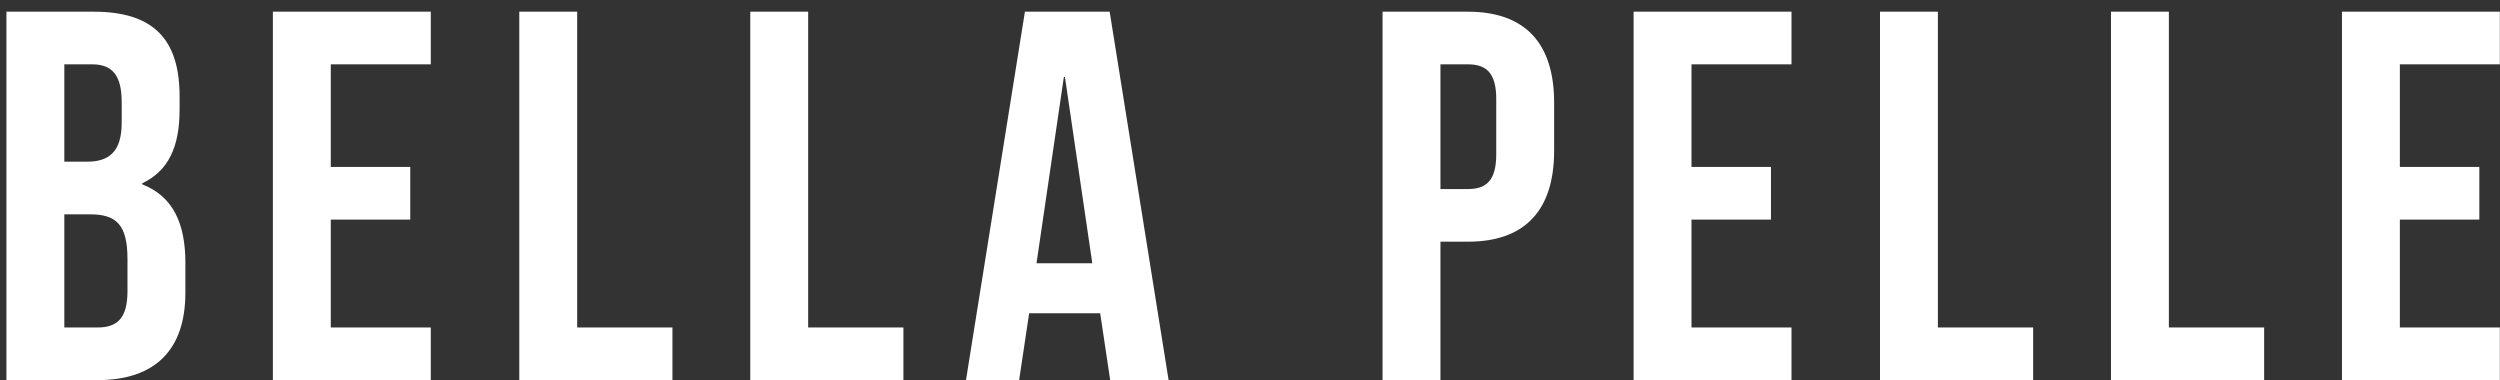 <svg xmlns="http://www.w3.org/2000/svg" width="171" height="26" viewBox="0 0 171 26" fill="none"><rect x="0" y="0" width="171" height="26" fill="#333333" stroke="none"/><path d="M6.416 0.8C10.52 0.8 12.284 2.708 12.284 6.596V7.496C12.284 10.088 11.492 11.708 9.728 12.536V12.608C11.852 13.436 12.68 15.308 12.68 17.972V20.024C12.68 23.912 10.628 26 6.668 26H0.44V0.8H6.416ZM6.164 14.66H4.4V22.4H6.668C8 22.4 8.72 21.788 8.72 19.916V17.72C8.72 15.38 7.964 14.66 6.164 14.66ZM6.308 4.4H4.4V11.06H5.948C7.424 11.06 8.324 10.412 8.324 8.396V6.992C8.324 5.192 7.712 4.4 6.308 4.4ZM22.625 4.4V11.42H28.061V15.02H22.625V22.4H29.465V26H18.665V0.8H29.465V4.4H22.625ZM35.519 26V0.8H39.479V22.4H45.995V26H35.519ZM51.318 26V0.8H55.278V22.4H61.794V26H51.318ZM75.901 0.8L79.933 26H75.937L75.253 21.428H70.393L69.709 26H66.073L70.105 0.8H75.901ZM72.769 5.264L70.897 18.008H74.713L72.841 5.264H72.769ZM100.399 0.8C104.359 0.8 106.303 2.996 106.303 7.028V10.304C106.303 14.336 104.359 16.532 100.399 16.532H98.527V26H94.567V0.8H100.399ZM100.399 4.4H98.527V12.932H100.399C101.659 12.932 102.343 12.356 102.343 10.556V6.776C102.343 4.976 101.659 4.4 100.399 4.4ZM115.698 4.4V11.42H121.134V15.02H115.698V22.4H122.538V26H111.738V0.8H122.538V4.4H115.698ZM128.592 26V0.8H132.552V22.4H139.068V26H128.592ZM144.391 26V0.8H148.351V22.4H154.867V26H144.391ZM164.15 4.4V11.42H169.586V15.02H164.15V22.4H170.99V26H160.19V0.8H170.99V4.4H164.15Z" fill="white"></path></svg>
